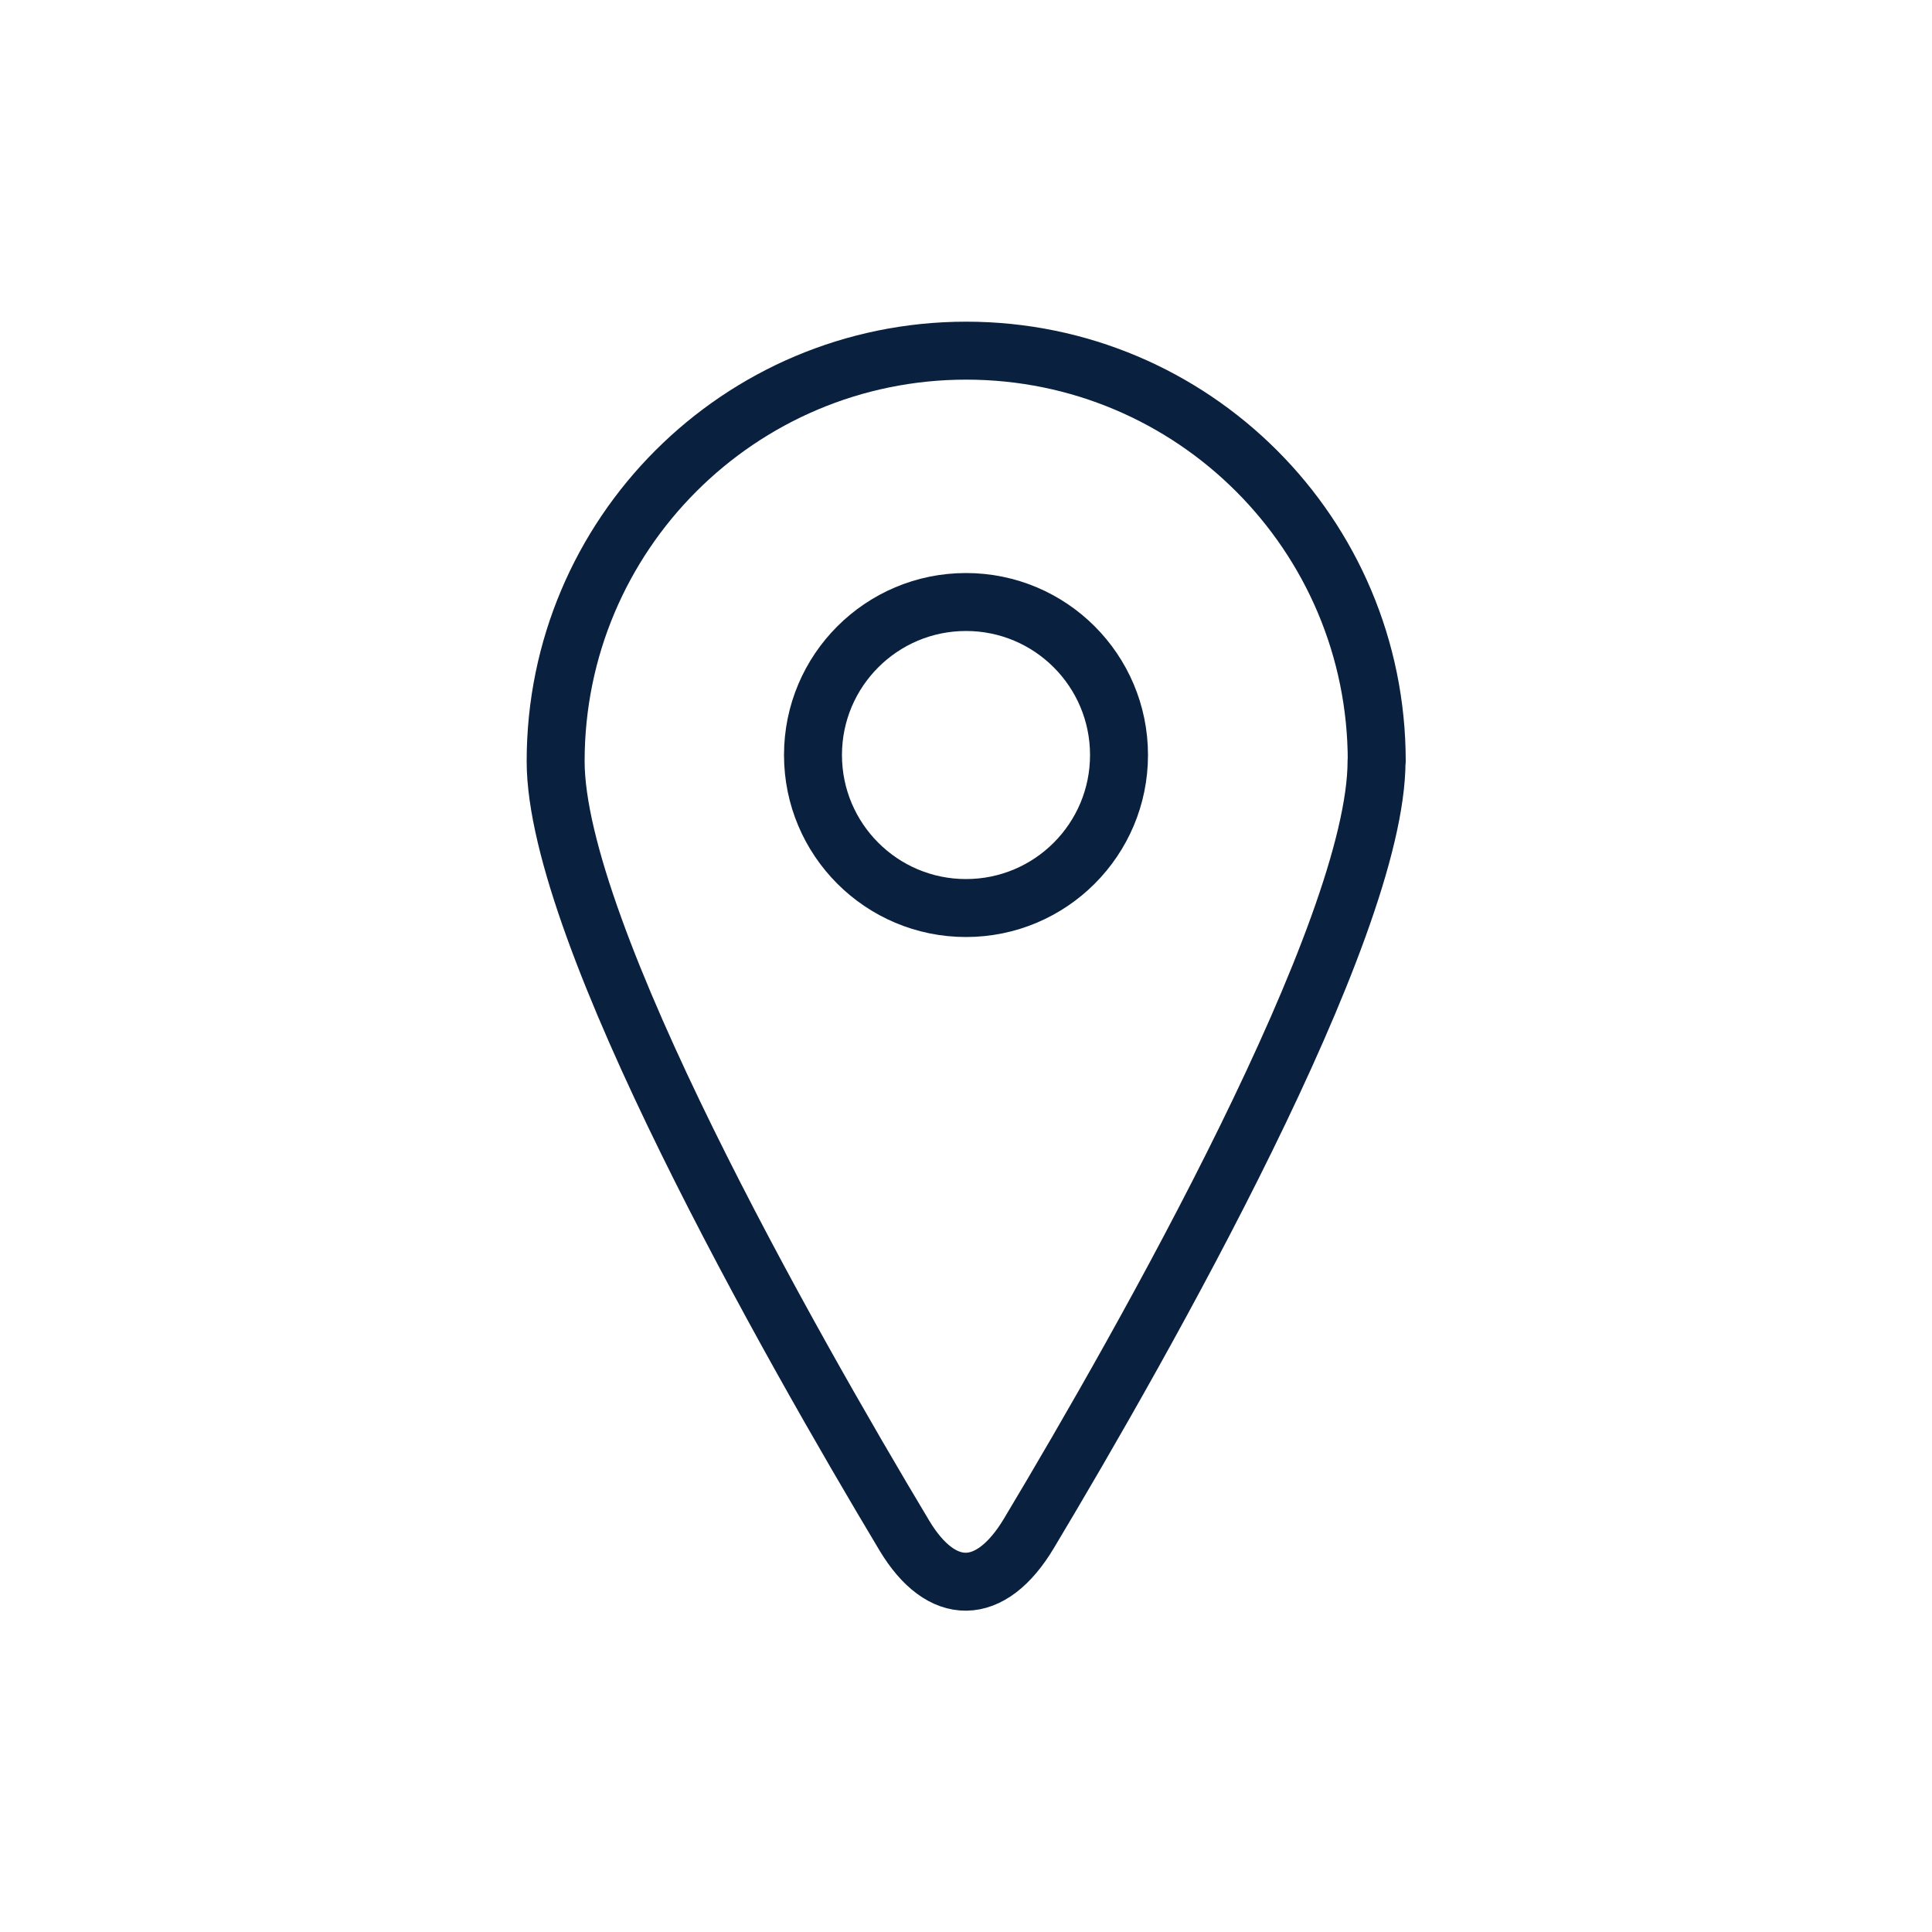 <?xml version="1.0" encoding="UTF-8"?><svg id="Layer_1" xmlns="http://www.w3.org/2000/svg" viewBox="0 0 100 100"><defs><style>.cls-1{stroke-miterlimit:10;}.cls-1,.cls-2{fill:none;stroke:#0a203f;stroke-width:3px;}.cls-2{stroke-linecap:round;stroke-linejoin:round;}</style></defs><path class="cls-2" d="M71.25,39.39c0,8.8-12.01,29.98-17.99,39.97-1.99,3.33-4.53,3.32-6.45,.12-5.93-9.9-18.05-31.22-18.05-40.08,0-11.73,9.51-21.25,21.25-21.25s21.25,9.51,21.25,21.25Z"/><circle class="cls-1" cx="50" cy="39.08" r="7.92"/></svg>